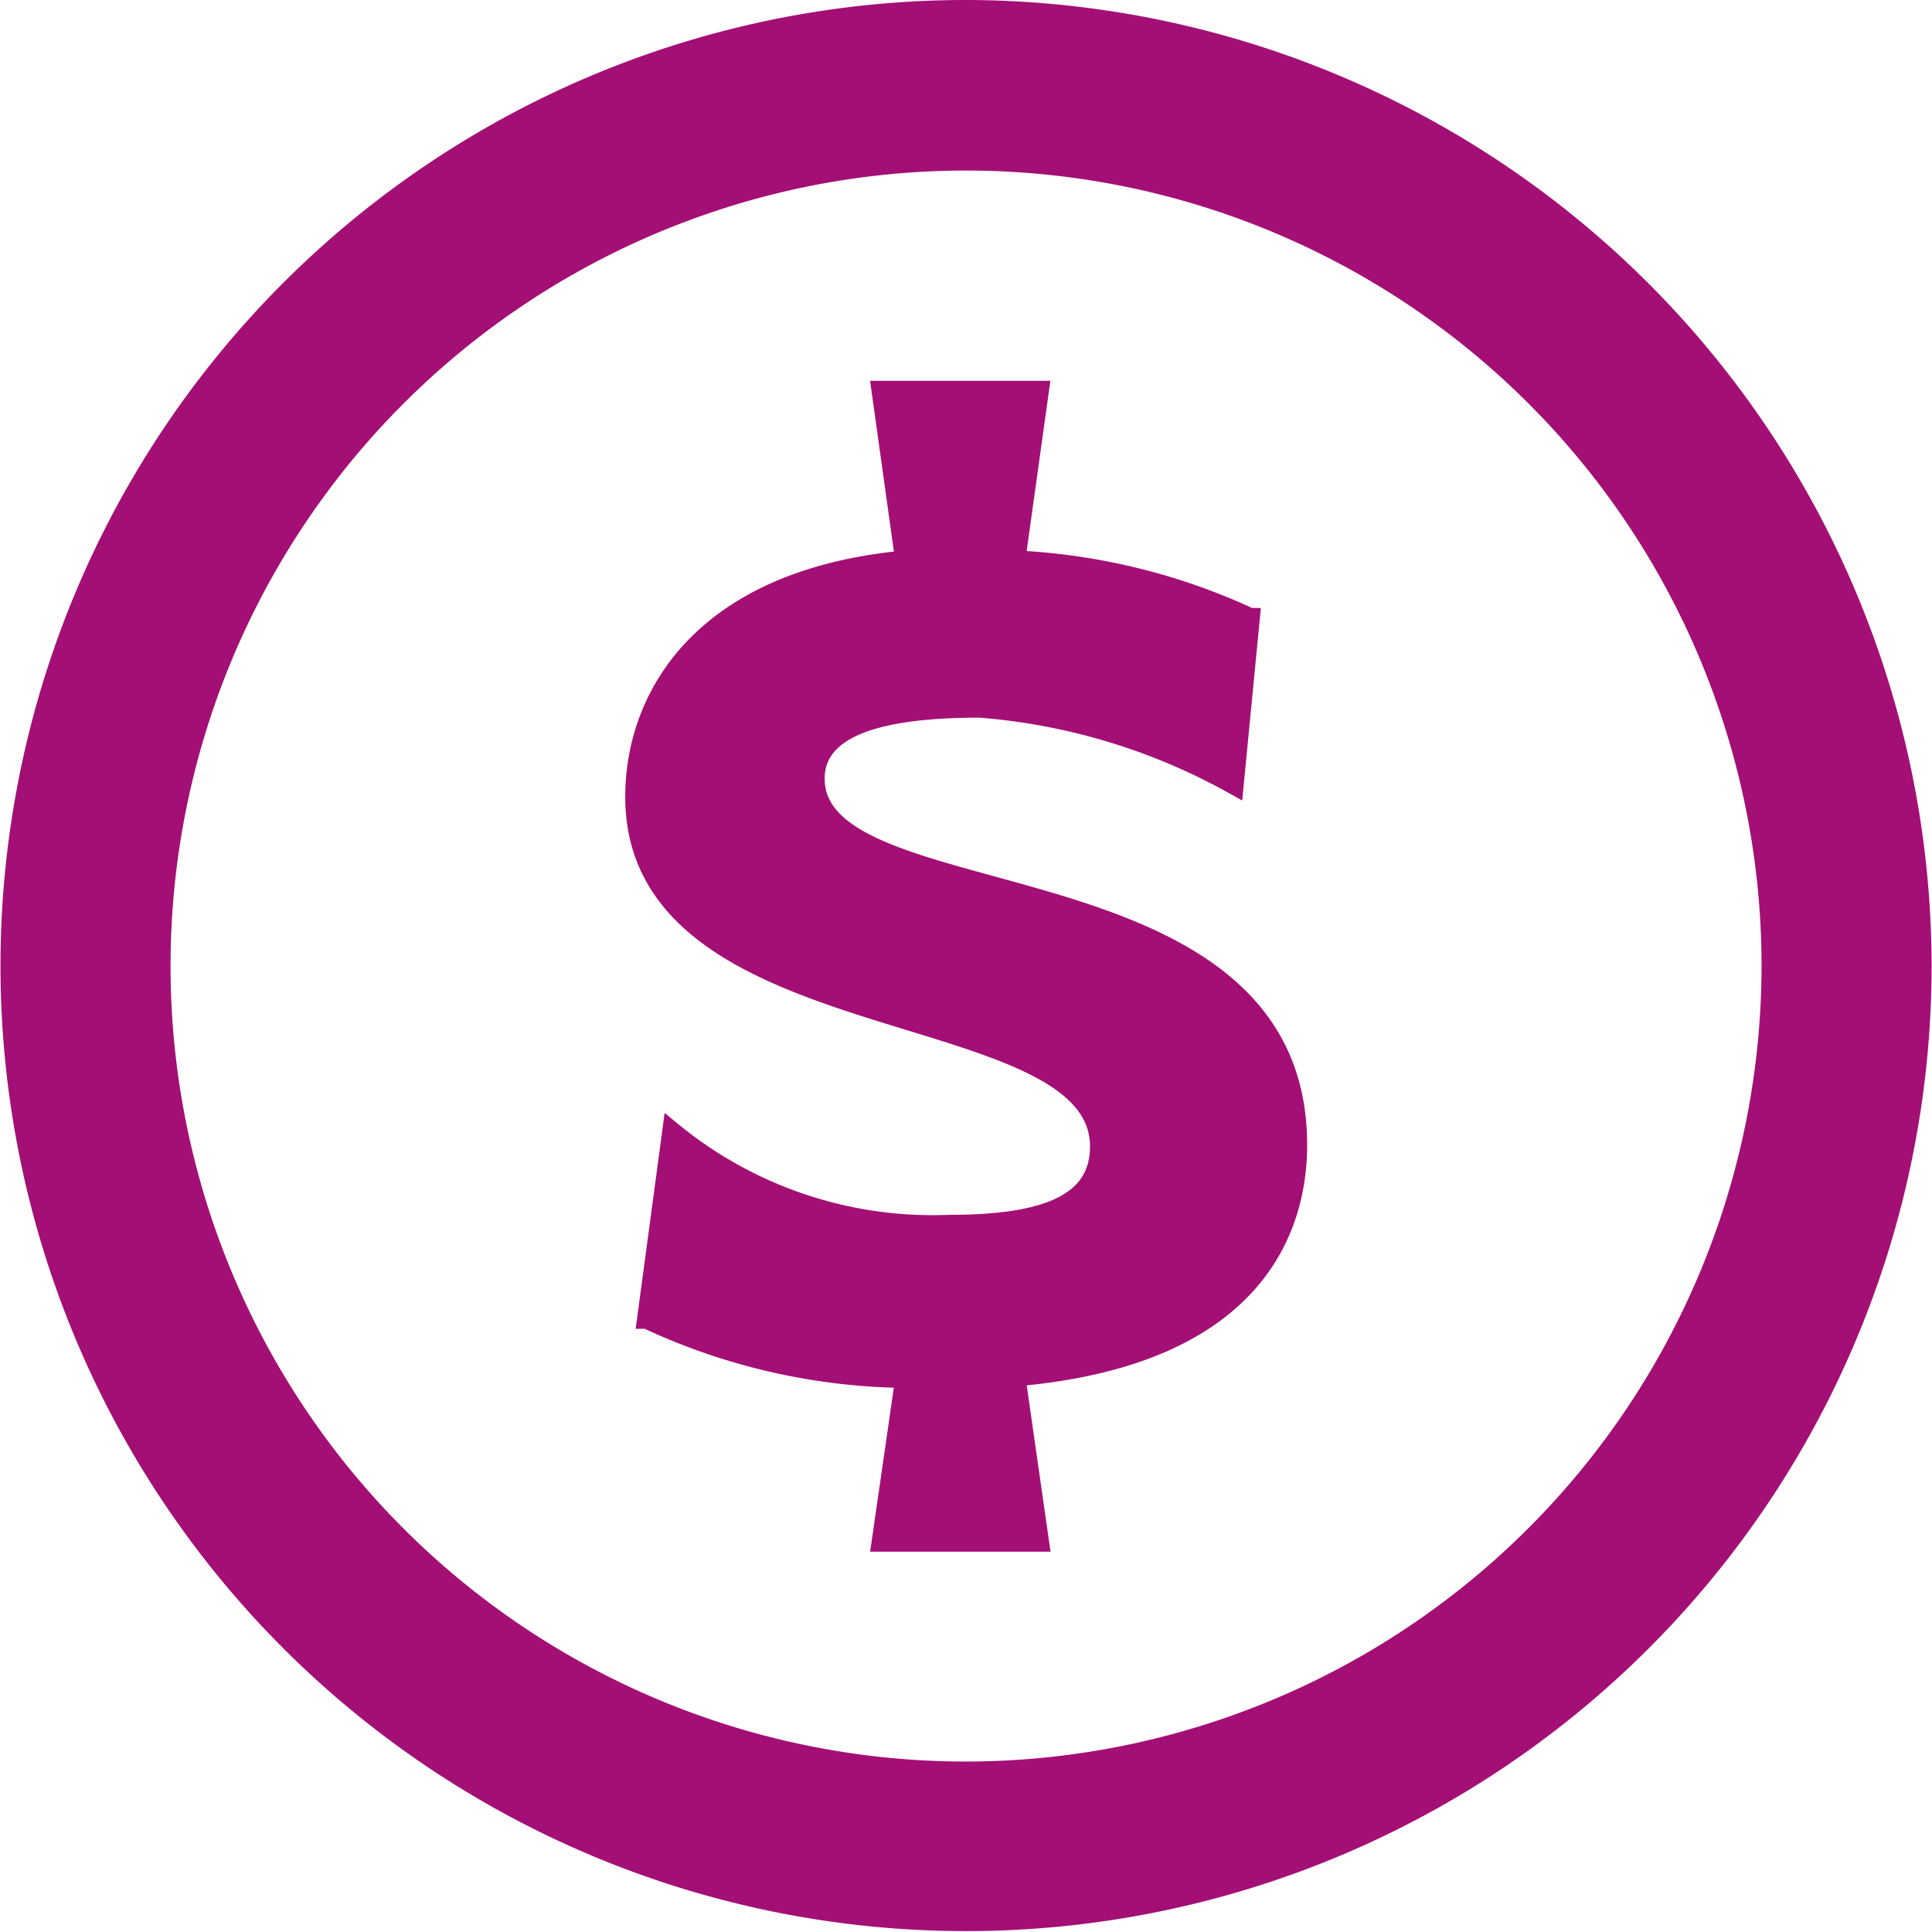 <svg xmlns="http://www.w3.org/2000/svg" width="19.609" height="19.609" viewBox="0 0 19.609 19.609">
  <g id="dollar-pink" transform="translate(-72.989 -72.989)">
    <path id="Path_156" data-name="Path 156" d="M82.794,73.089a9.7,9.7,0,1,0,9.7,9.705A9.716,9.716,0,0,0,82.794,73.089Zm0,17.879a8.174,8.174,0,1,1,8.174-8.174A8.183,8.183,0,0,1,82.794,90.968Z" fill="#a30f75" stroke="#a30f75" stroke-width="0.2"/>
    <path id="Path_157" data-name="Path 157" d="M194.467,149.867c0-.614.9-.719,1.677-.719a6.3,6.3,0,0,1,2.576.779l.164-1.692a6.353,6.353,0,0,0-2.381-.584l.24-1.722h-1.6l.24,1.722c-2.066.194-2.74,1.392-2.74,2.4,0,2.531,4.717,1.992,4.717,3.549,0,.585-.554.794-1.527.794a4.169,4.169,0,0,1-2.815-.943l-.255,1.9a6.35,6.35,0,0,0,2.621.6l-.24,1.662h1.6l-.24-1.678c2.426-.21,2.86-1.5,2.86-2.351C199.364,150.571,194.467,151.32,194.467,149.867Z" transform="translate(-113.208 -68.975)" fill="#a30f75" stroke="#a30f75" stroke-width="0.2"/>
  </g>
</svg>
